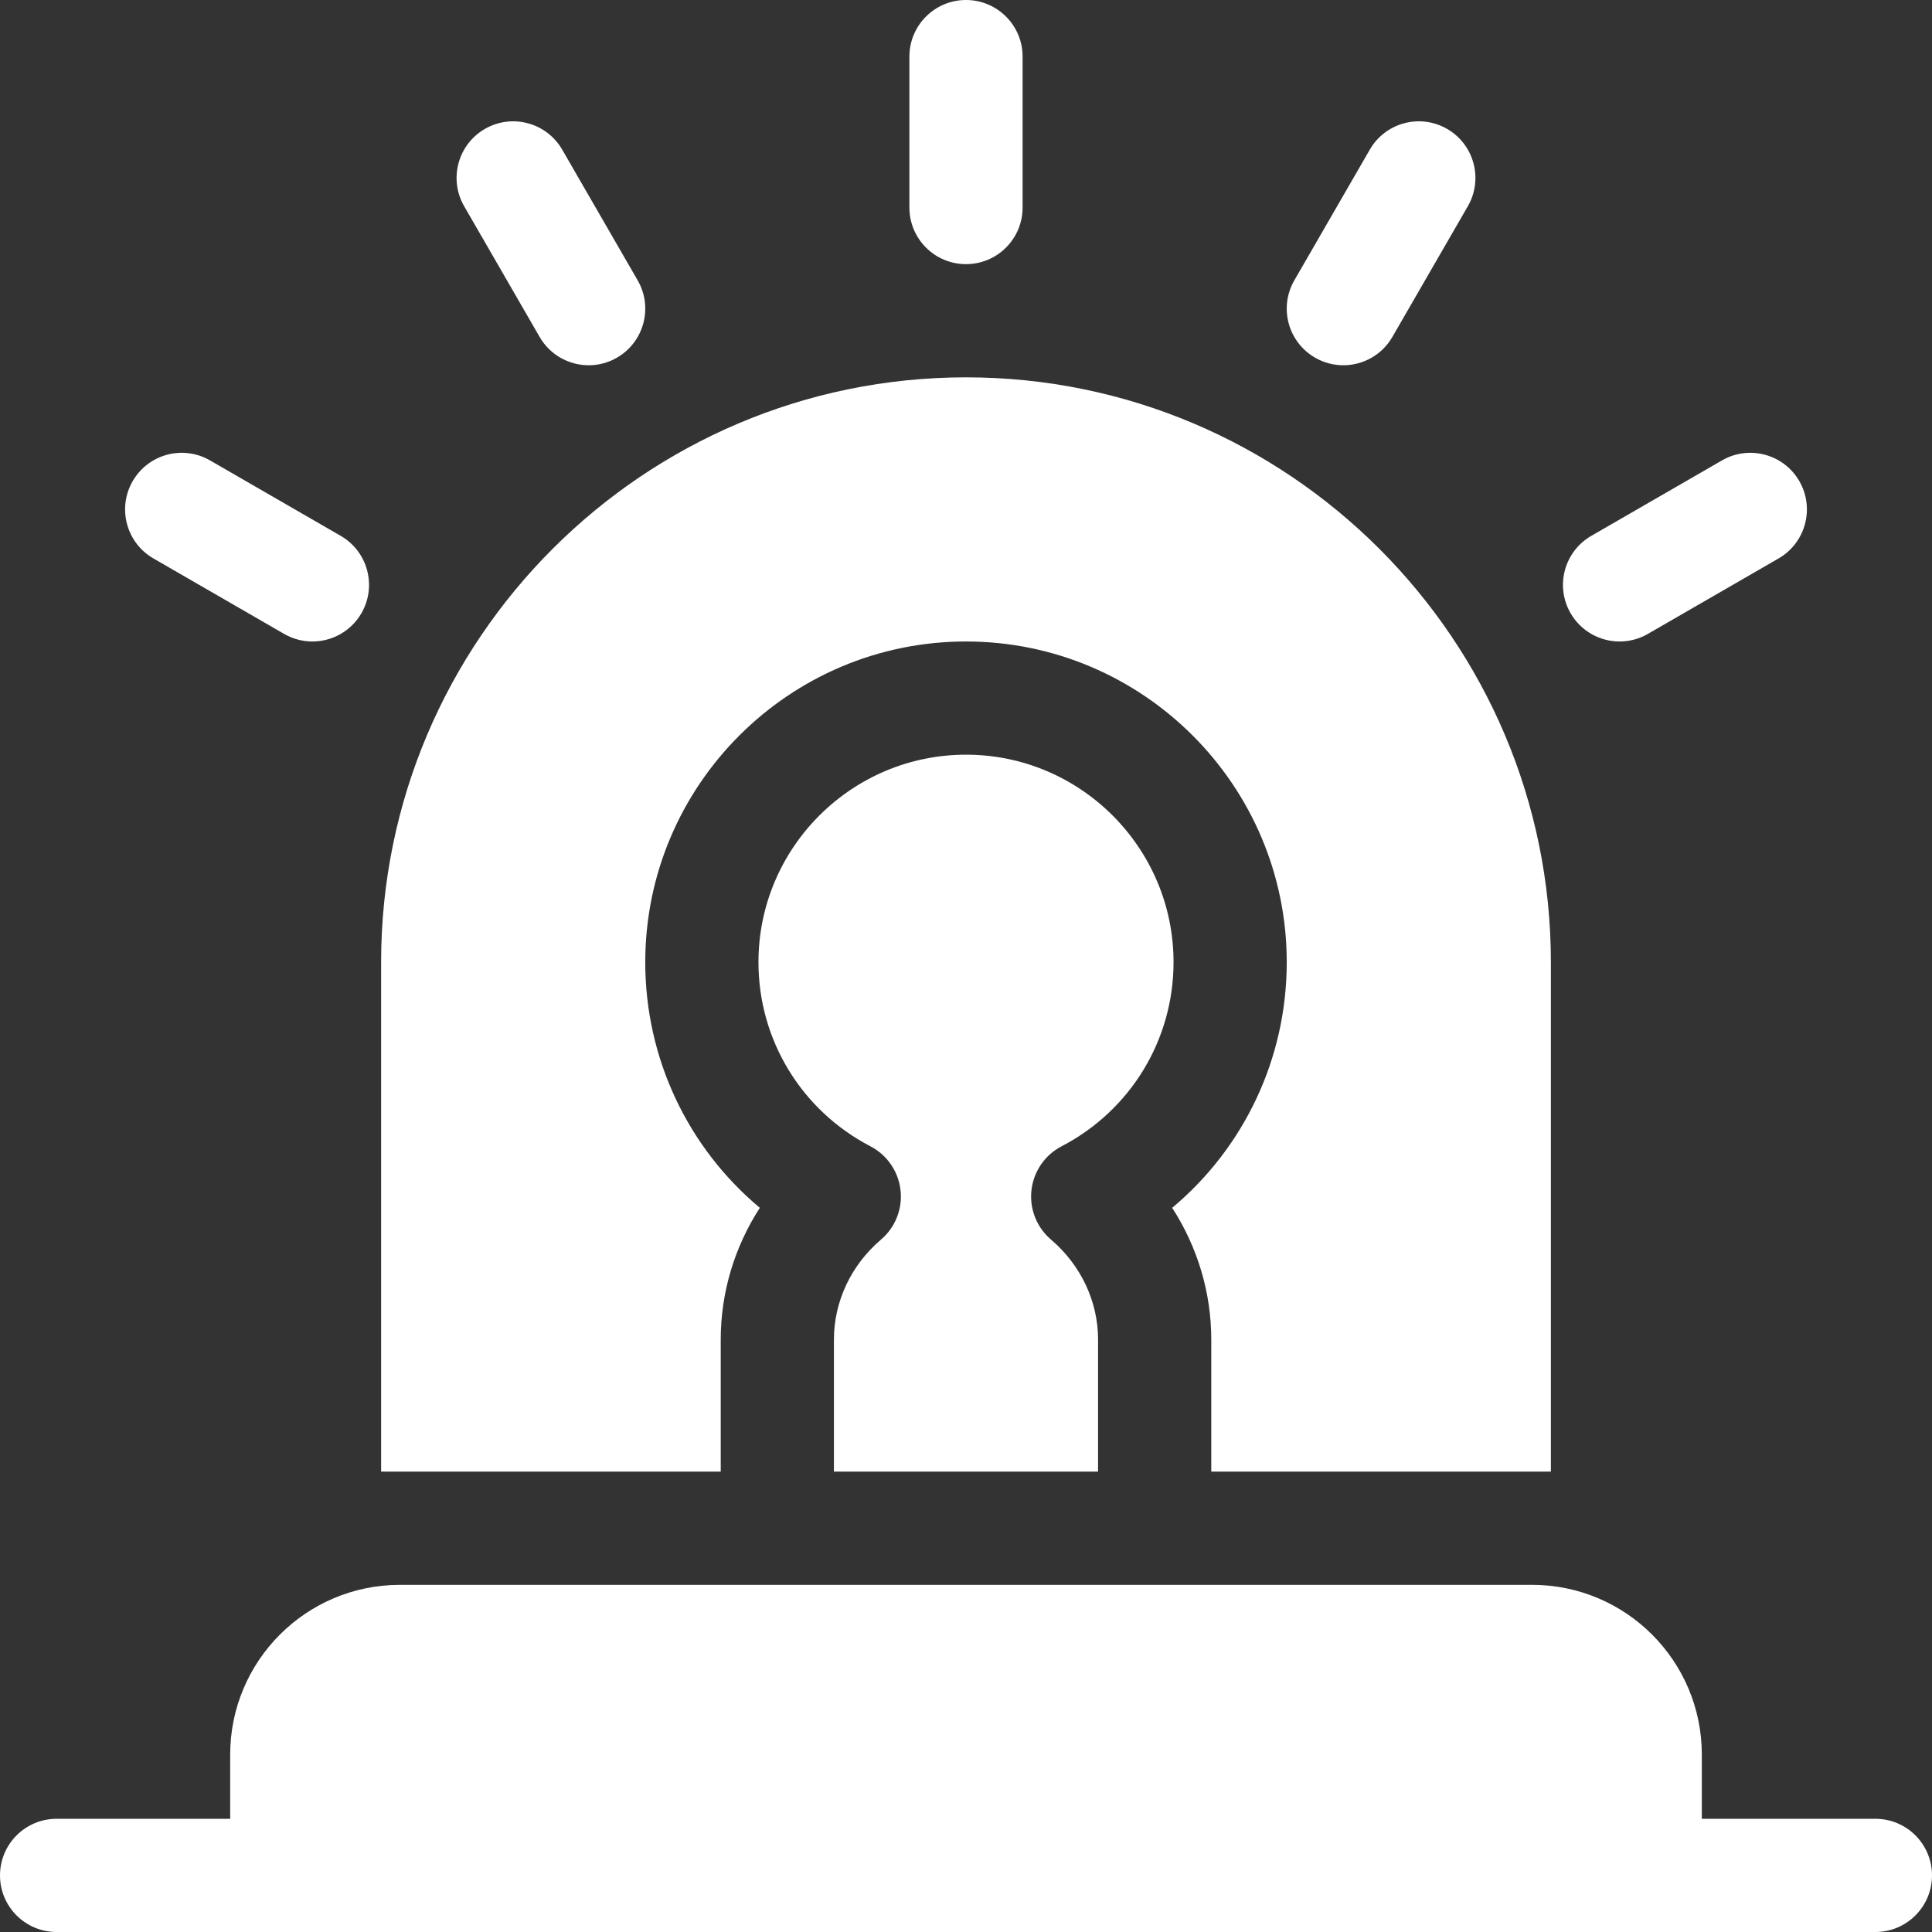 <?xml version="1.0" encoding="UTF-8"?> <svg xmlns="http://www.w3.org/2000/svg" id="Capa_1" height="512px" viewBox="0 0 512 512" width="512px" class=""><rect x="0" y="0" width="512" height="512" fill="#333333" stroke="none"/> <g> <g> <path d="m497 482h-46v-17c0-24.853-20.147-45-45-45h-300c-24.853 0-45 20.147-45 45v17h-46c-8.284 0-15 6.716-15 15s6.716 15 15 15h482c8.284 0 15-6.716 15-15s-6.716-15-15-15z" data-original="#000000" class="active-path" data-old_color="#000000" fill="#FFFFFF"></path> <path d="m256 70c8.284 0 15-6.716 15-15v-40c0-8.284-6.716-15-15-15s-15 6.716-15 15v40c0 8.284 6.716 15 15 15z" data-original="#000000" class="active-path" data-old_color="#000000" fill="#FFFFFF"></path> <path d="m429.219 170.002c2.544 0 5.124-.648 7.486-2.012l34.641-20c7.174-4.142 9.632-13.316 5.49-20.49-4.142-7.175-13.315-9.633-20.49-5.49l-34.641 20c-7.174 4.142-9.632 13.316-5.49 20.49 2.778 4.812 7.82 7.502 13.004 7.502z" data-original="#000000" class="active-path" data-old_color="#000000" fill="#FFFFFF"></path> <path d="m348.5 94.785c2.362 1.364 4.941 2.012 7.486 2.012 5.184 0 10.227-2.69 13.004-7.502l20-34.641c4.142-7.174 1.684-16.348-5.49-20.49-7.176-4.144-16.35-1.685-20.49 5.49l-20 34.641c-4.142 7.174-1.684 16.348 5.49 20.49z" data-original="#000000" class="active-path" data-old_color="#000000" fill="#FFFFFF"></path> <path d="m143.01 89.295c2.778 4.812 7.82 7.502 13.004 7.502 2.544 0 5.124-.648 7.486-2.012 7.174-4.142 9.632-13.316 5.49-20.49l-20-34.641c-4.142-7.174-13.316-9.633-20.49-5.49-7.174 4.142-9.632 13.316-5.49 20.49z" data-original="#000000" class="active-path" data-old_color="#000000" fill="#FFFFFF"></path> <path d="m40.654 147.99 34.641 20c2.362 1.364 4.941 2.012 7.486 2.012 5.184 0 10.227-2.69 13.004-7.502 4.142-7.174 1.684-16.348-5.49-20.49l-34.641-20c-7.174-4.143-16.349-1.684-20.49 5.49-4.143 7.174-1.685 16.348 5.49 20.49z" data-original="#000000" class="active-path" data-old_color="#000000" fill="#FFFFFF"></path> <path d="m191 355c0-12.478 3.661-24.559 10.361-34.913-19.062-15.948-30.361-39.584-30.361-65.087 0-46.869 38.131-85 85-85s85 38.131 85 85c0 25.503-11.299 49.139-30.36 65.087 6.699 10.354 10.36 22.435 10.36 34.913v35h90v-135c0-85.467-69.533-155-155-155s-155 69.533-155 155v135h90z" data-original="#000000" class="active-path" data-old_color="#000000" fill="#FFFFFF"></path> <path d="m281.328 303.782c18.302-9.529 29.672-28.22 29.672-48.782 0-30.327-24.673-55-55-55s-55 24.673-55 55c0 20.562 11.37 39.253 29.672 48.782 4.426 2.304 7.417 6.659 7.978 11.618.562 4.958-1.38 9.872-5.179 13.107-7.926 6.749-12.471 16.406-12.471 26.493v35h70v-35c0-10.087-4.545-19.744-12.471-26.494-3.799-3.235-5.741-8.148-5.179-13.107s3.552-9.313 7.978-11.617z" data-original="#000000" class="active-path" data-old_color="#000000" fill="#FFFFFF"></path> </g> </g> </svg> 